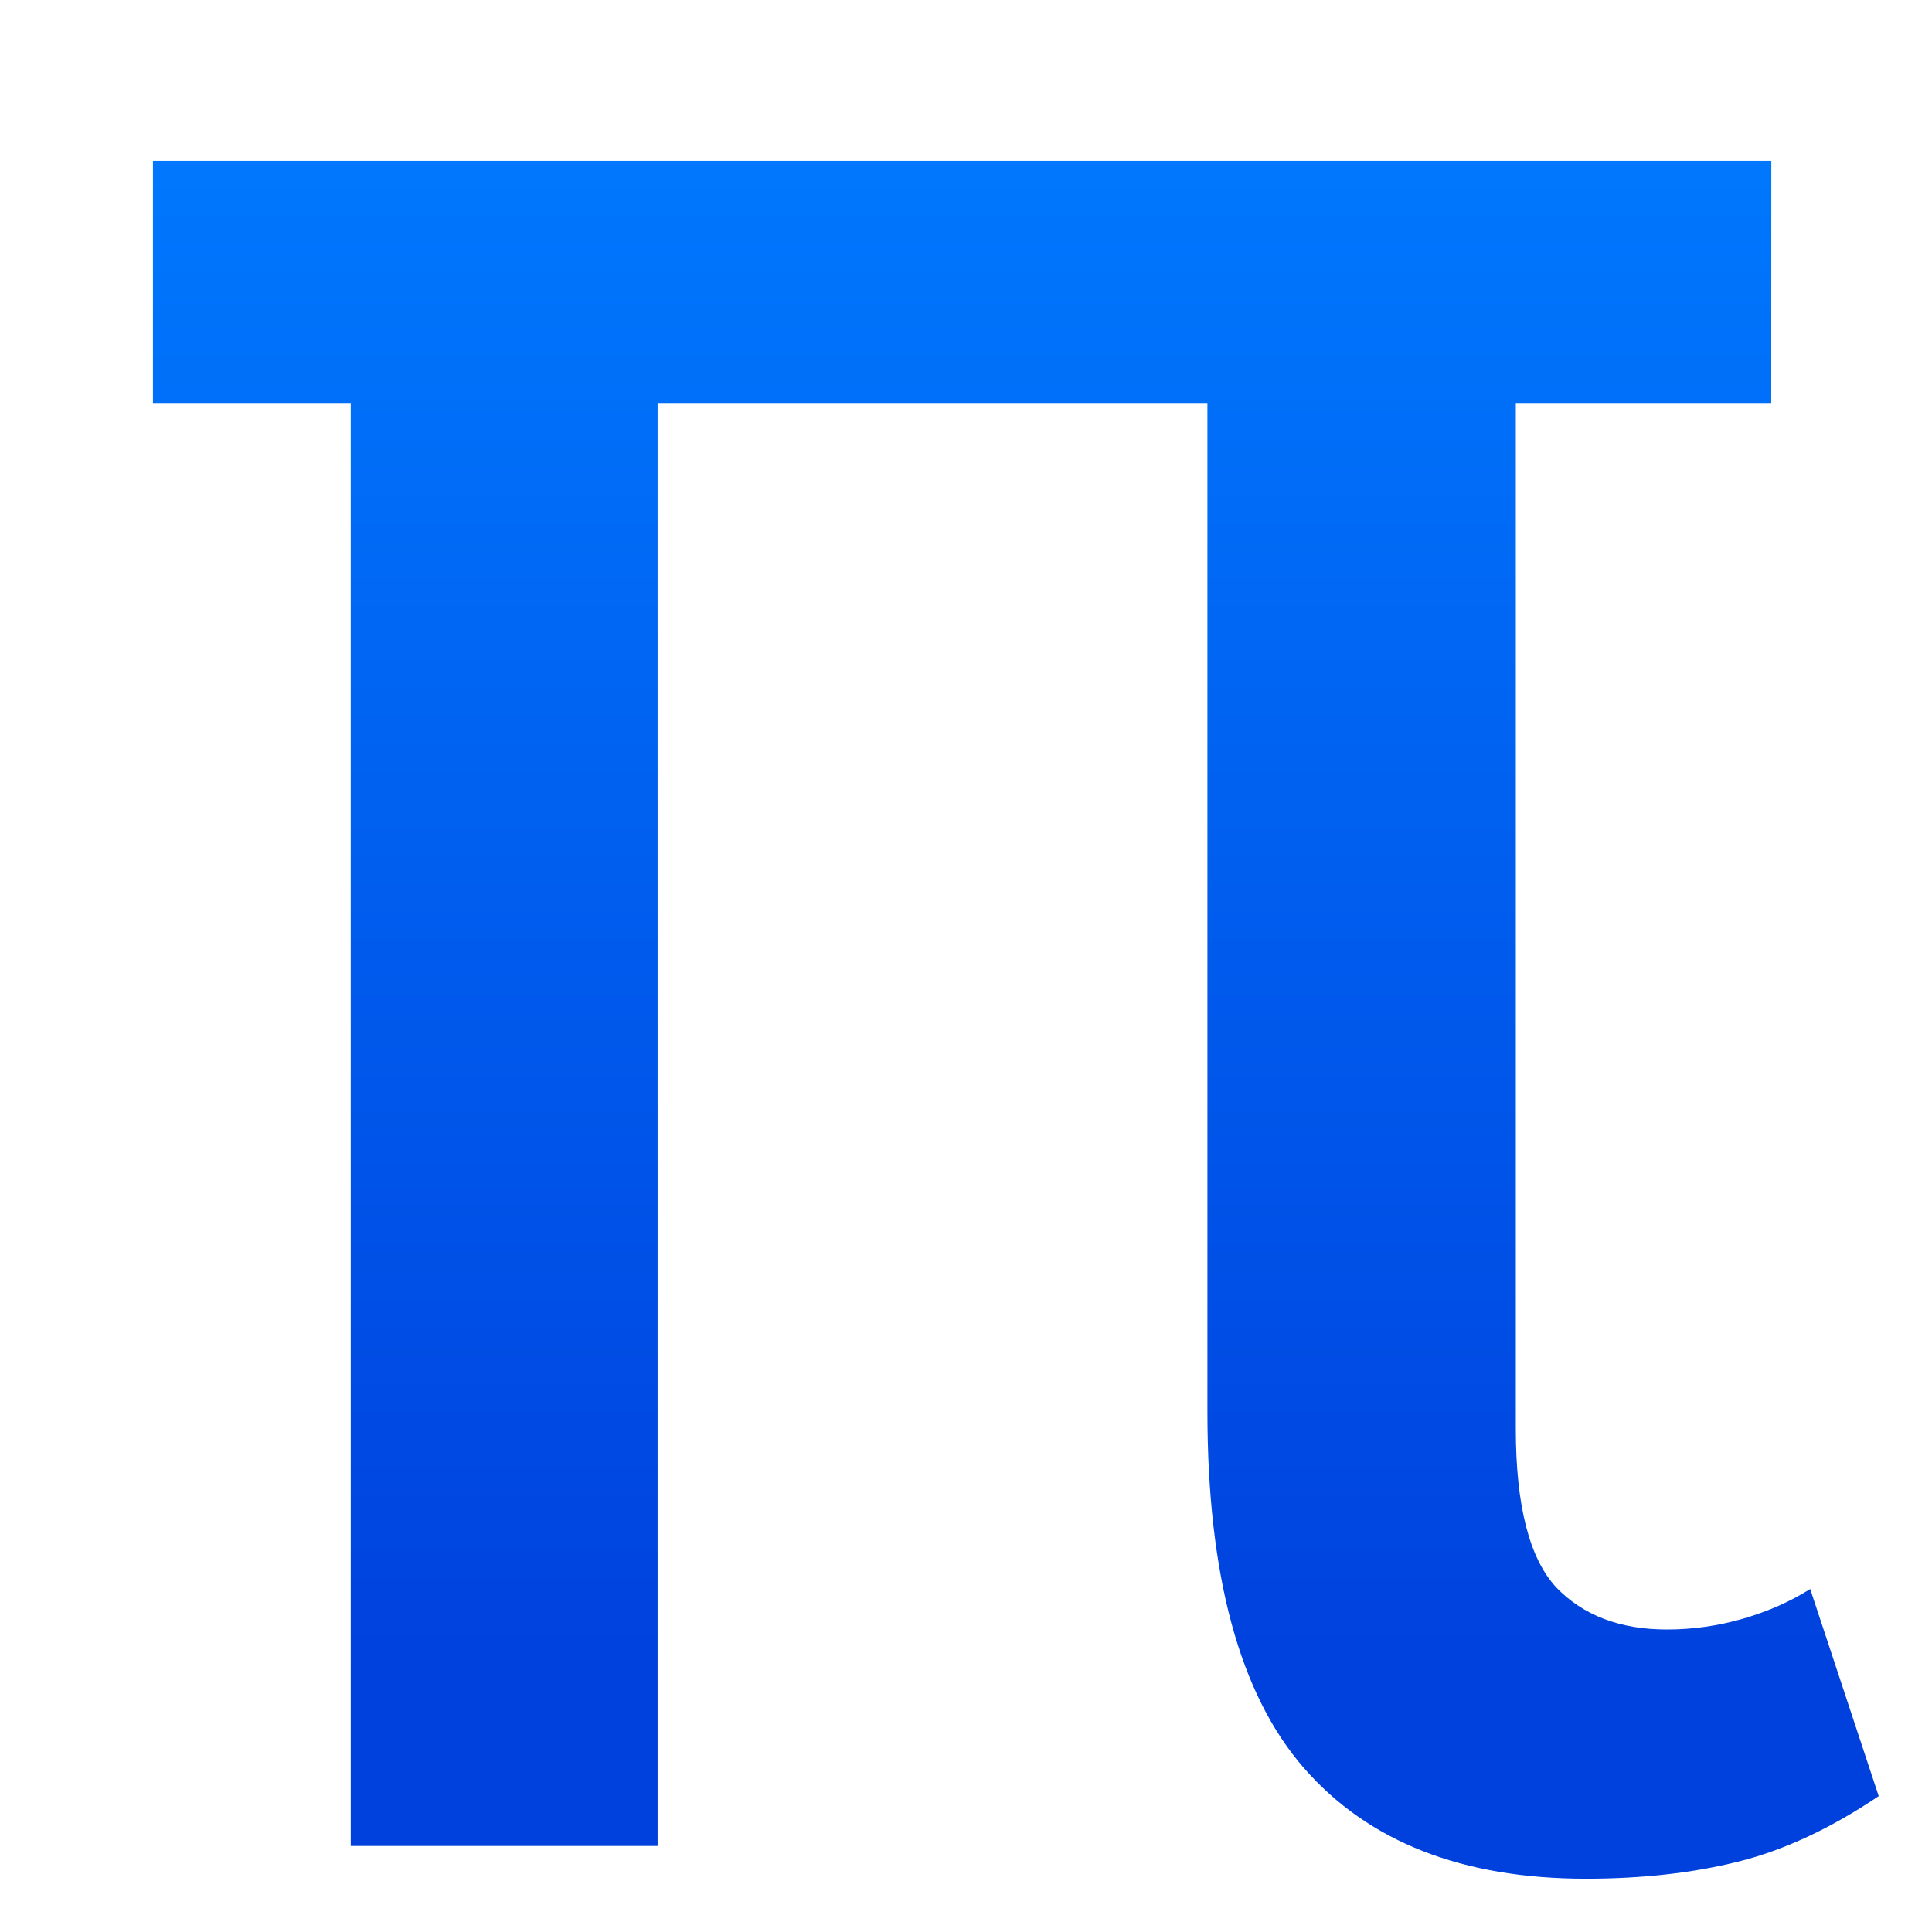 <svg viewBox="0 0 24 24" xmlns="http://www.w3.org/2000/svg" xmlns:xlink="http://www.w3.org/1999/xlink"><linearGradient id="a" gradientUnits="userSpaceOnUse" x1="-17.973" x2="-17.973" y1="21.152" y2="1.152"><stop offset="0" stop-color="#0040dd"/><stop offset="1" stop-color="#007aff"/></linearGradient><path d="m22.003 5.014h-3.173v12.732q0 1.432.503 1.974.503.522 1.374.522.484 0 .948-.135.464-.135.832-.368l.851 2.573q-.89.6-1.741.813-.851.213-1.896.213-2.303 0-3.502-1.374-1.2-1.374-1.2-4.431v-12.519h-6.83v17.917h-3.812v-17.917h-2.457v-3.018h20.104z" fill="url(#a)"/></svg>